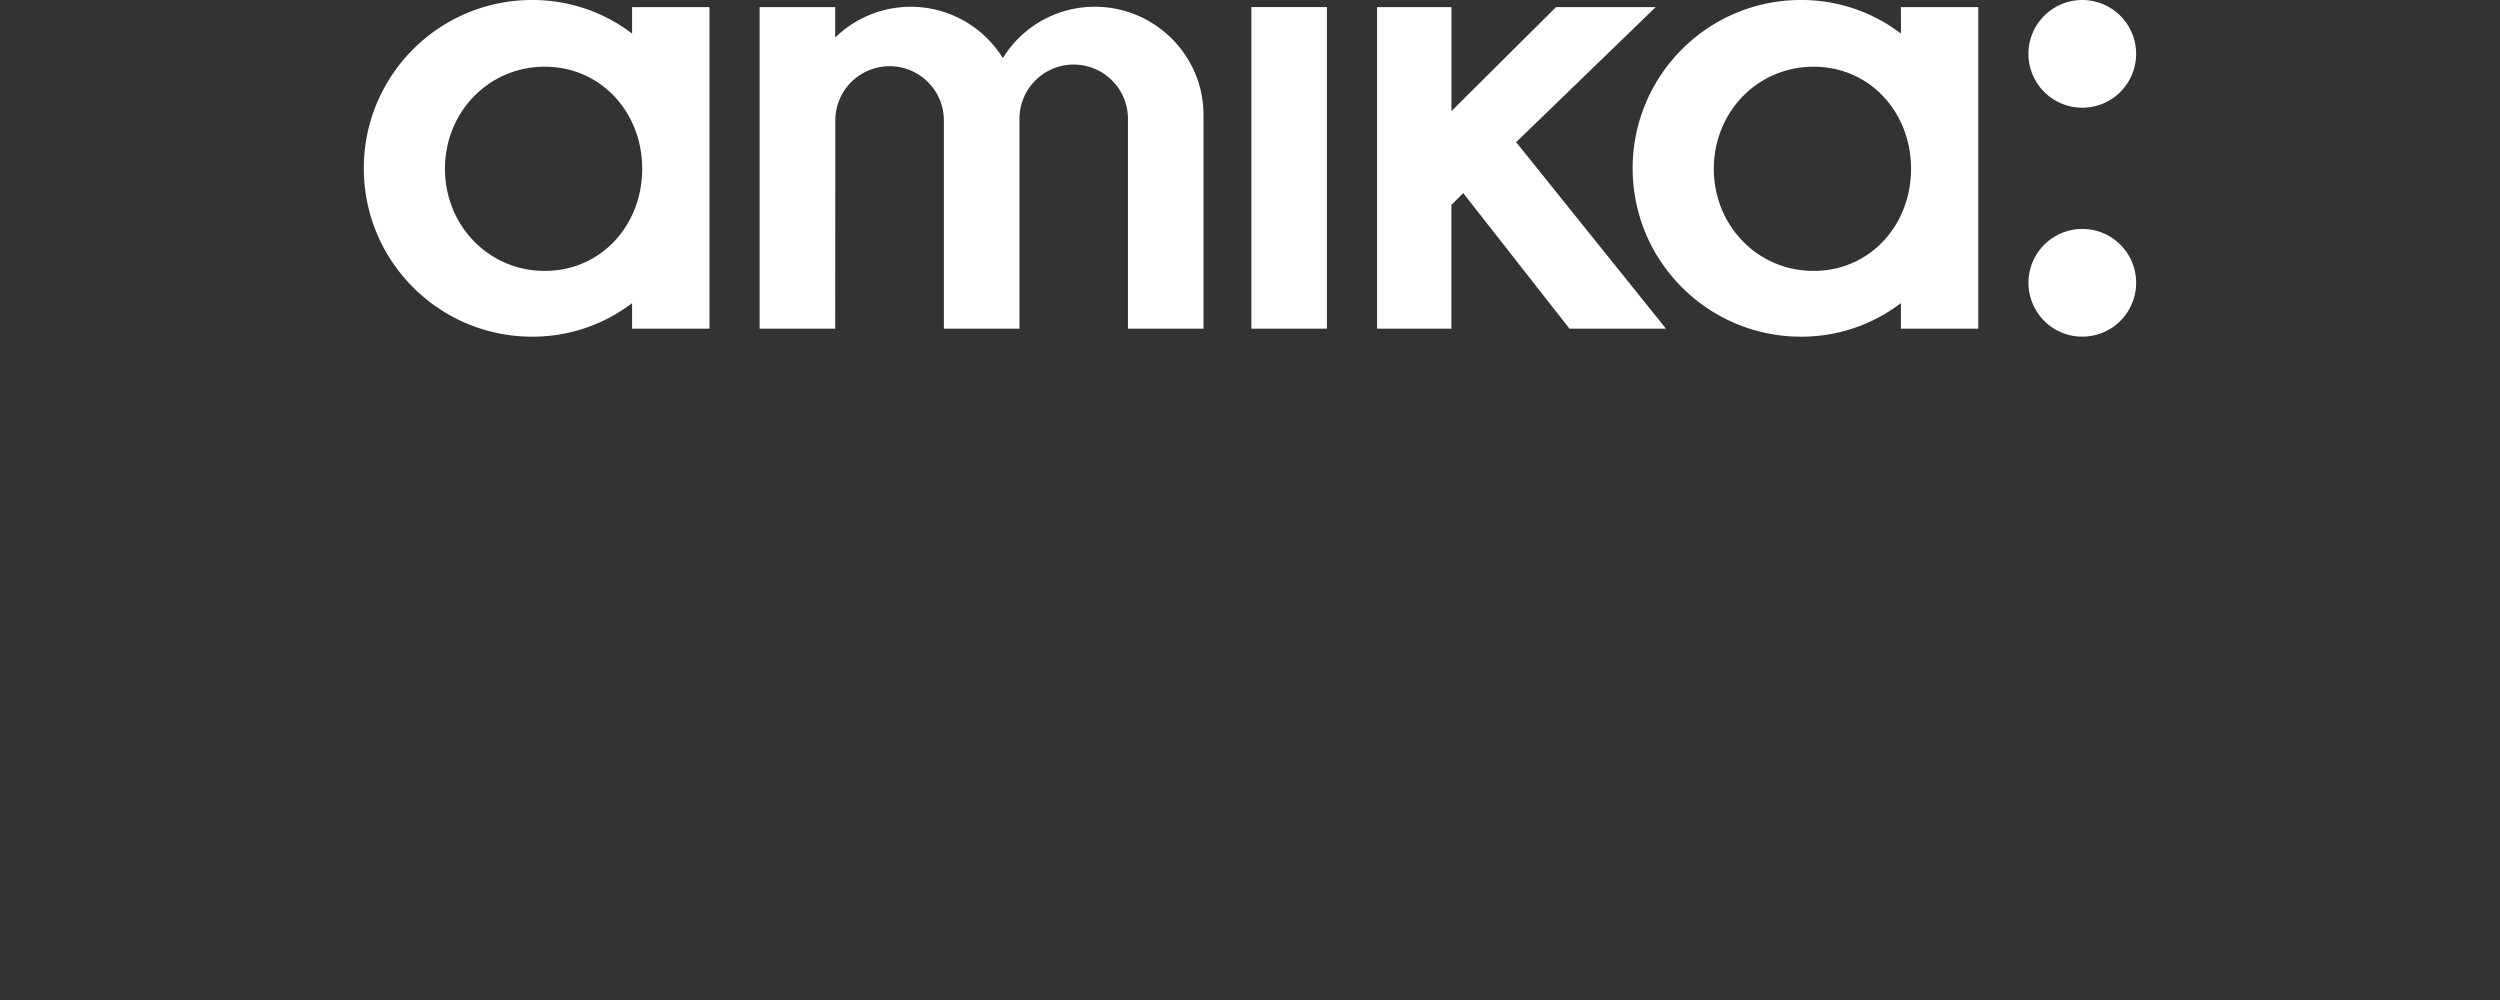 <?xml version="1.0" encoding="UTF-8"?> <svg xmlns="http://www.w3.org/2000/svg" id="Layer_1" data-name="Layer 1" viewBox="0 0 2834.65 1133.86"><rect x="0" y="0" width="2834.65" height="1133.86" fill="#333333" stroke="none"/><defs><style>.cls-1{fill:#fff;}</style></defs><title>Logos_</title><path class="cls-1" d="M1418.87,372.67h85.68V8h-85.68Zm-177.49-365a122.06,122.06,0,0,0-85.7,34.93s-9.31,8.4-18.6,23.36A122.64,122.64,0,0,0,947,42.59l0-34.54H861.32V372.67H947l.13-236.85a61.55,61.55,0,0,1,123.09,0V372.67h85.71l0-236.85a61.51,61.51,0,1,1,123,0V372.67h85.69V130.27C1364.58,62.53,1309.13,7.66,1241.38,7.66ZM716.73,38.08A185.86,185.86,0,0,0,603.34,0C497.9,0,412.51,85.5,412.51,190.84S497.9,381.73,603.34,381.73a185.9,185.9,0,0,0,113.39-38.05v29h87.7V8.07h-87.7ZM617.65,307.17c-63.9,0-113.12-51.85-113.12-115.79S553.75,75.64,617.65,75.64s110.52,51.79,110.52,115.74S681.59,307.17,617.65,307.17ZM2155.41,38.08A185.78,185.78,0,0,0,2042,0C1936.59,0,1851.2,85.5,1851.2,190.84S1936.59,381.73,2042,381.73a185.82,185.82,0,0,0,113.37-38.05v29h87.72V8.07h-87.72Zm-99.07,269.09c-63.93,0-113.12-51.85-113.12-115.79s49.19-115.74,113.12-115.74,110.52,51.79,110.52,115.74S2120.28,307.17,2056.34,307.17Zm-179-299.1H1764.32L1645.72,126l0-117.93h-84.34V372.69h84.29V232.39l13.41-13.48,120.52,153.78H1889l-169.91-211.5Zm483.69,114.05a61.05,61.05,0,1,0-61.06-61A61.08,61.08,0,0,0,2361.08,122.12Zm0,137.49a61.05,61.05,0,1,0,61.06,61A61,61,0,0,0,2361.08,259.61Z"></path></svg> 